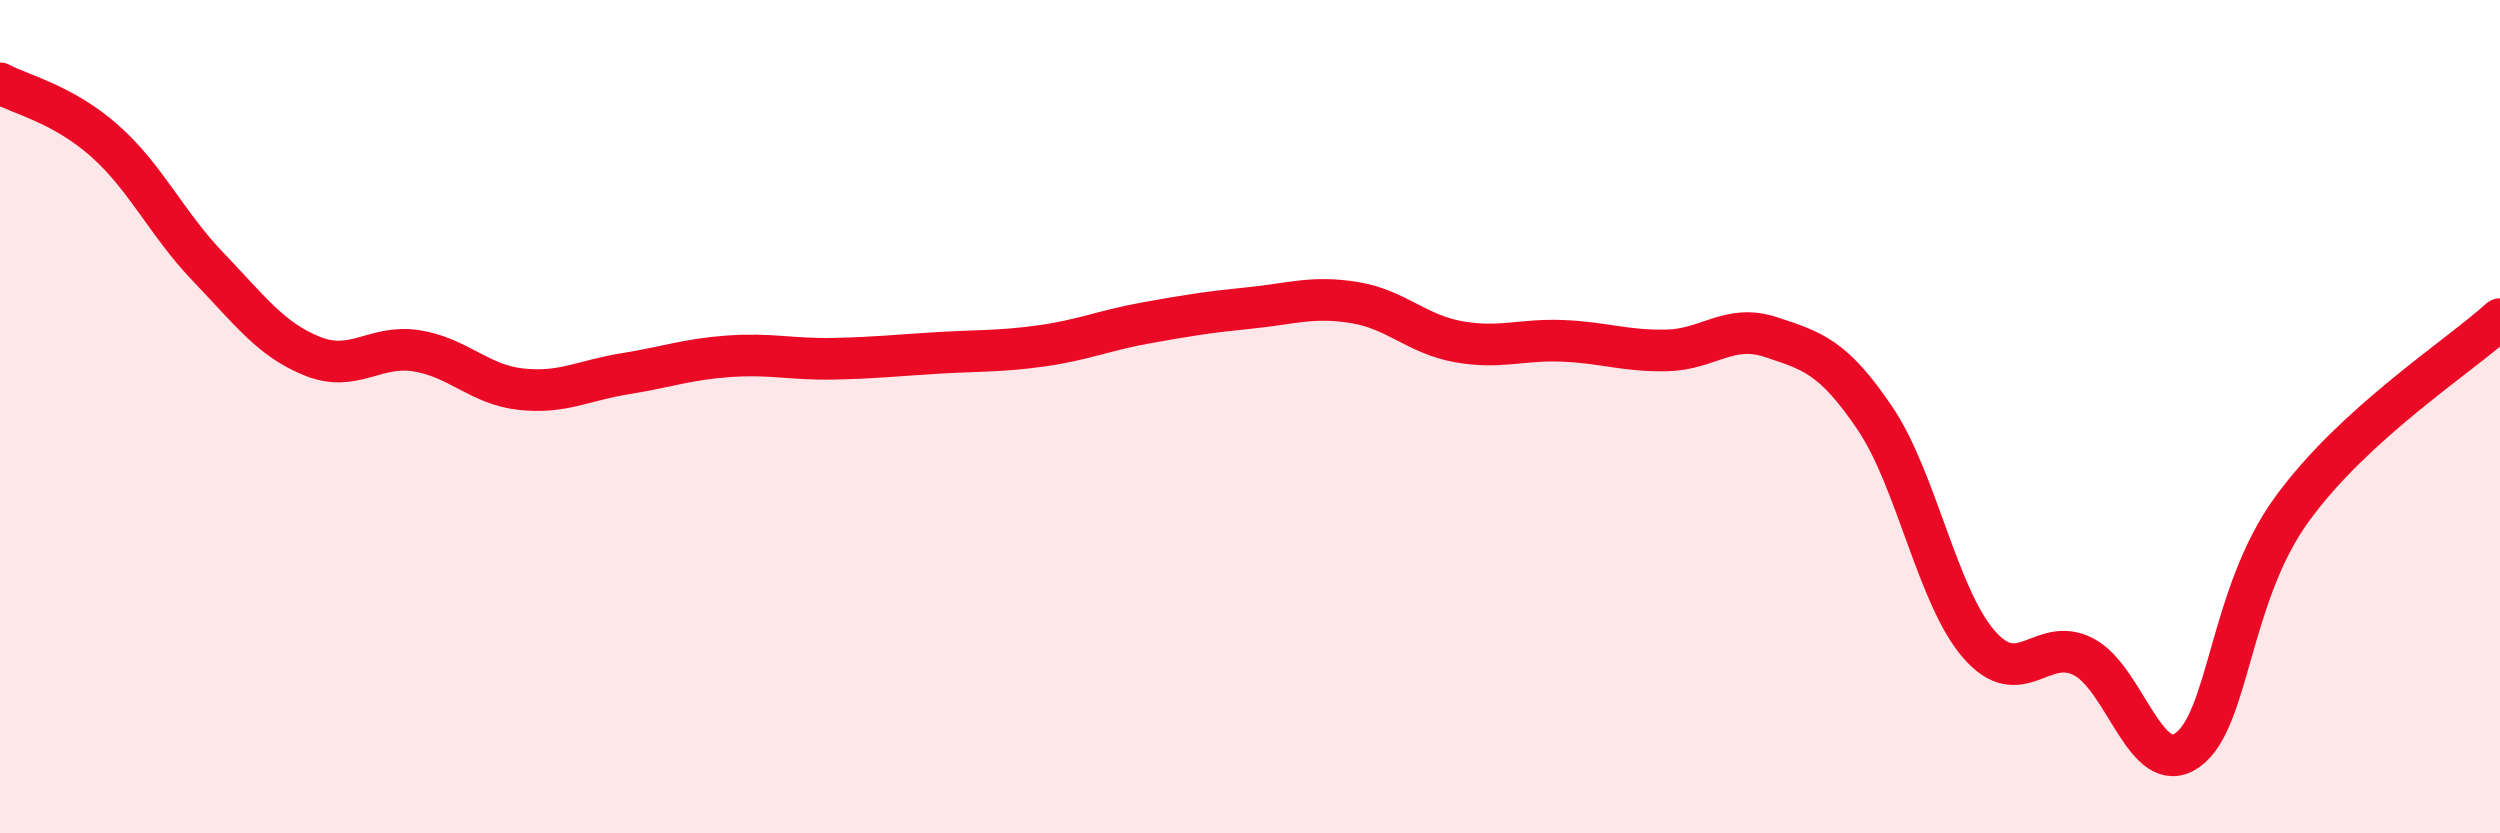 
    <svg width="60" height="20" viewBox="0 0 60 20" xmlns="http://www.w3.org/2000/svg">
      <path
        d="M 0,2 C 0.5,2.27 1.5,2.49 2.5,3.37 C 3.5,4.25 4,5.37 5,6.41 C 6,7.45 6.5,8.15 7.5,8.55 C 8.5,8.95 9,8.26 10,8.42 C 11,8.58 11.5,9.23 12.5,9.34 C 13.5,9.45 14,9.13 15,8.97 C 16,8.81 16.5,8.62 17.5,8.55 C 18.5,8.48 19,8.63 20,8.61 C 21,8.59 21.5,8.53 22.5,8.47 C 23.5,8.41 24,8.44 25,8.3 C 26,8.16 26.5,7.93 27.5,7.75 C 28.5,7.57 29,7.49 30,7.39 C 31,7.29 31.5,7.1 32.5,7.26 C 33.5,7.42 34,8.02 35,8.2 C 36,8.38 36.5,8.14 37.5,8.18 C 38.5,8.22 39,8.43 40,8.41 C 41,8.39 41.5,7.76 42.5,8.09 C 43.5,8.42 44,8.56 45,10.04 C 46,11.52 46.5,14.33 47.5,15.47 C 48.5,16.61 49,15.25 50,15.76 C 51,16.27 51.5,18.71 52.5,18 C 53.5,17.29 53.5,14.3 55,12.23 C 56.5,10.16 59,8.57 60,7.66L60 20L0 20Z"
        fill="#EB0A25"
        opacity="0.1"
        stroke-linecap="round"
        stroke-linejoin="round"
      />
      <path
        d="M 0,2 C 0.5,2.27 1.5,2.49 2.5,3.37 C 3.5,4.25 4,5.37 5,6.41 C 6,7.45 6.5,8.15 7.5,8.55 C 8.5,8.95 9,8.26 10,8.42 C 11,8.58 11.5,9.23 12.5,9.34 C 13.5,9.45 14,9.13 15,8.97 C 16,8.81 16.5,8.62 17.5,8.55 C 18.5,8.48 19,8.63 20,8.61 C 21,8.59 21.5,8.53 22.5,8.47 C 23.5,8.41 24,8.44 25,8.3 C 26,8.16 26.5,7.93 27.5,7.75 C 28.5,7.57 29,7.49 30,7.39 C 31,7.29 31.5,7.1 32.5,7.26 C 33.5,7.42 34,8.02 35,8.2 C 36,8.38 36.5,8.14 37.5,8.18 C 38.5,8.22 39,8.43 40,8.41 C 41,8.39 41.5,7.76 42.5,8.09 C 43.5,8.42 44,8.56 45,10.04 C 46,11.52 46.5,14.33 47.5,15.47 C 48.5,16.61 49,15.25 50,15.76 C 51,16.27 51.5,18.71 52.5,18 C 53.5,17.29 53.5,14.3 55,12.23 C 56.5,10.16 59,8.57 60,7.66"
        stroke="#EB0A25"
        stroke-width="1"
        fill="none"
        stroke-linecap="round"
        stroke-linejoin="round"
      />
    </svg>
  